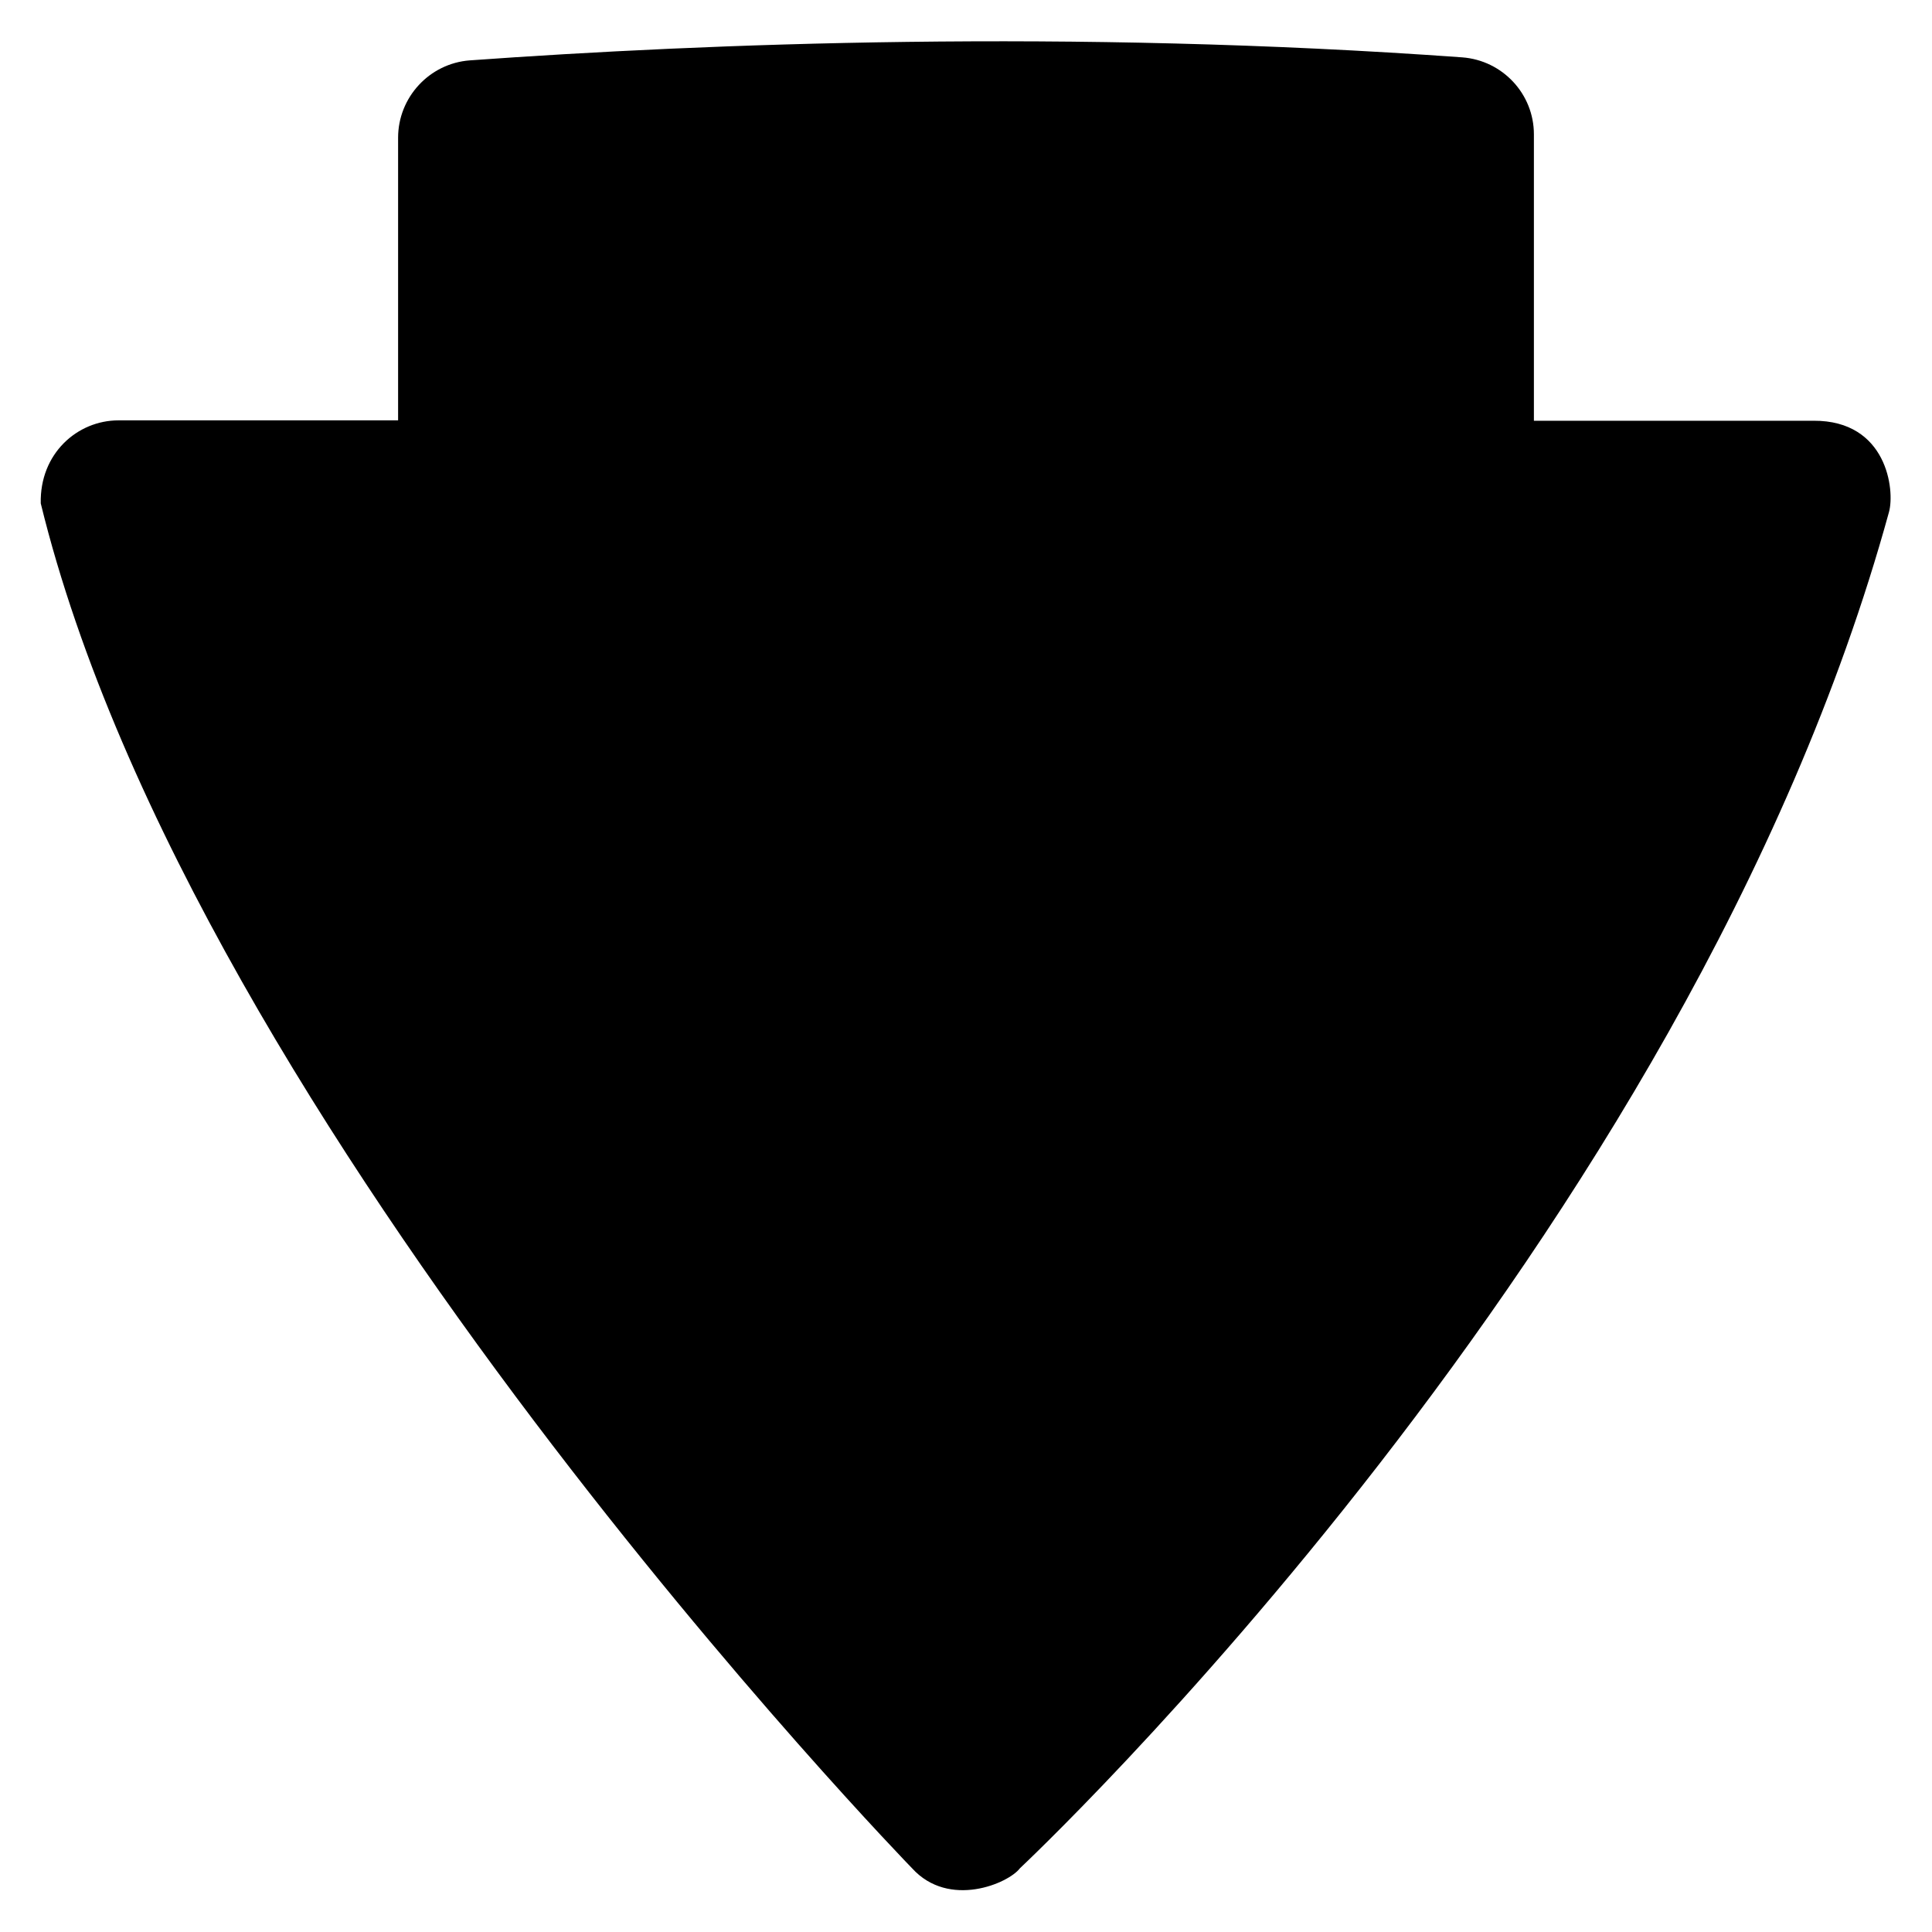 <?xml version='1.0' encoding='utf-8'?>
<!DOCTYPE svg PUBLIC '-//W3C//DTD SVG 1.1//EN' 'http://www.w3.org/Graphics/SVG/1.1/DTD/svg11.dtd'>
<!-- Uploaded to: SVG Repo, www.svgrepo.com, Generator: SVG Repo Mixer Tools -->
<svg fill="#000000" height="800px" width="800px" version="1.1" xmlns="http://www.w3.org/2000/svg" viewBox="0 0 512 512" xmlns:xlink="http://www.w3.org/1999/xlink" enable-background="new 0 0 512 512">
  <g>
    <path d="m480.6,111.5h-74.1v-75.9c0-10.7-8.3-19.6-19-20.4-104-7.5-200.4-3.7-263,0.8-10.7,0.8-19,9.8-19,20.5v74.9h-74.1c-10.9,0-20.9,8.8-20.6,22 40.6,166 230.9,361.7 230.9,361.7 9.8,10.8 25.6,4 28.6,0 0,0 177.1-165.8 230.3-359.4 1.6-5.8-0.5-24.3-20-24.2z"/>
  </g>
</svg>